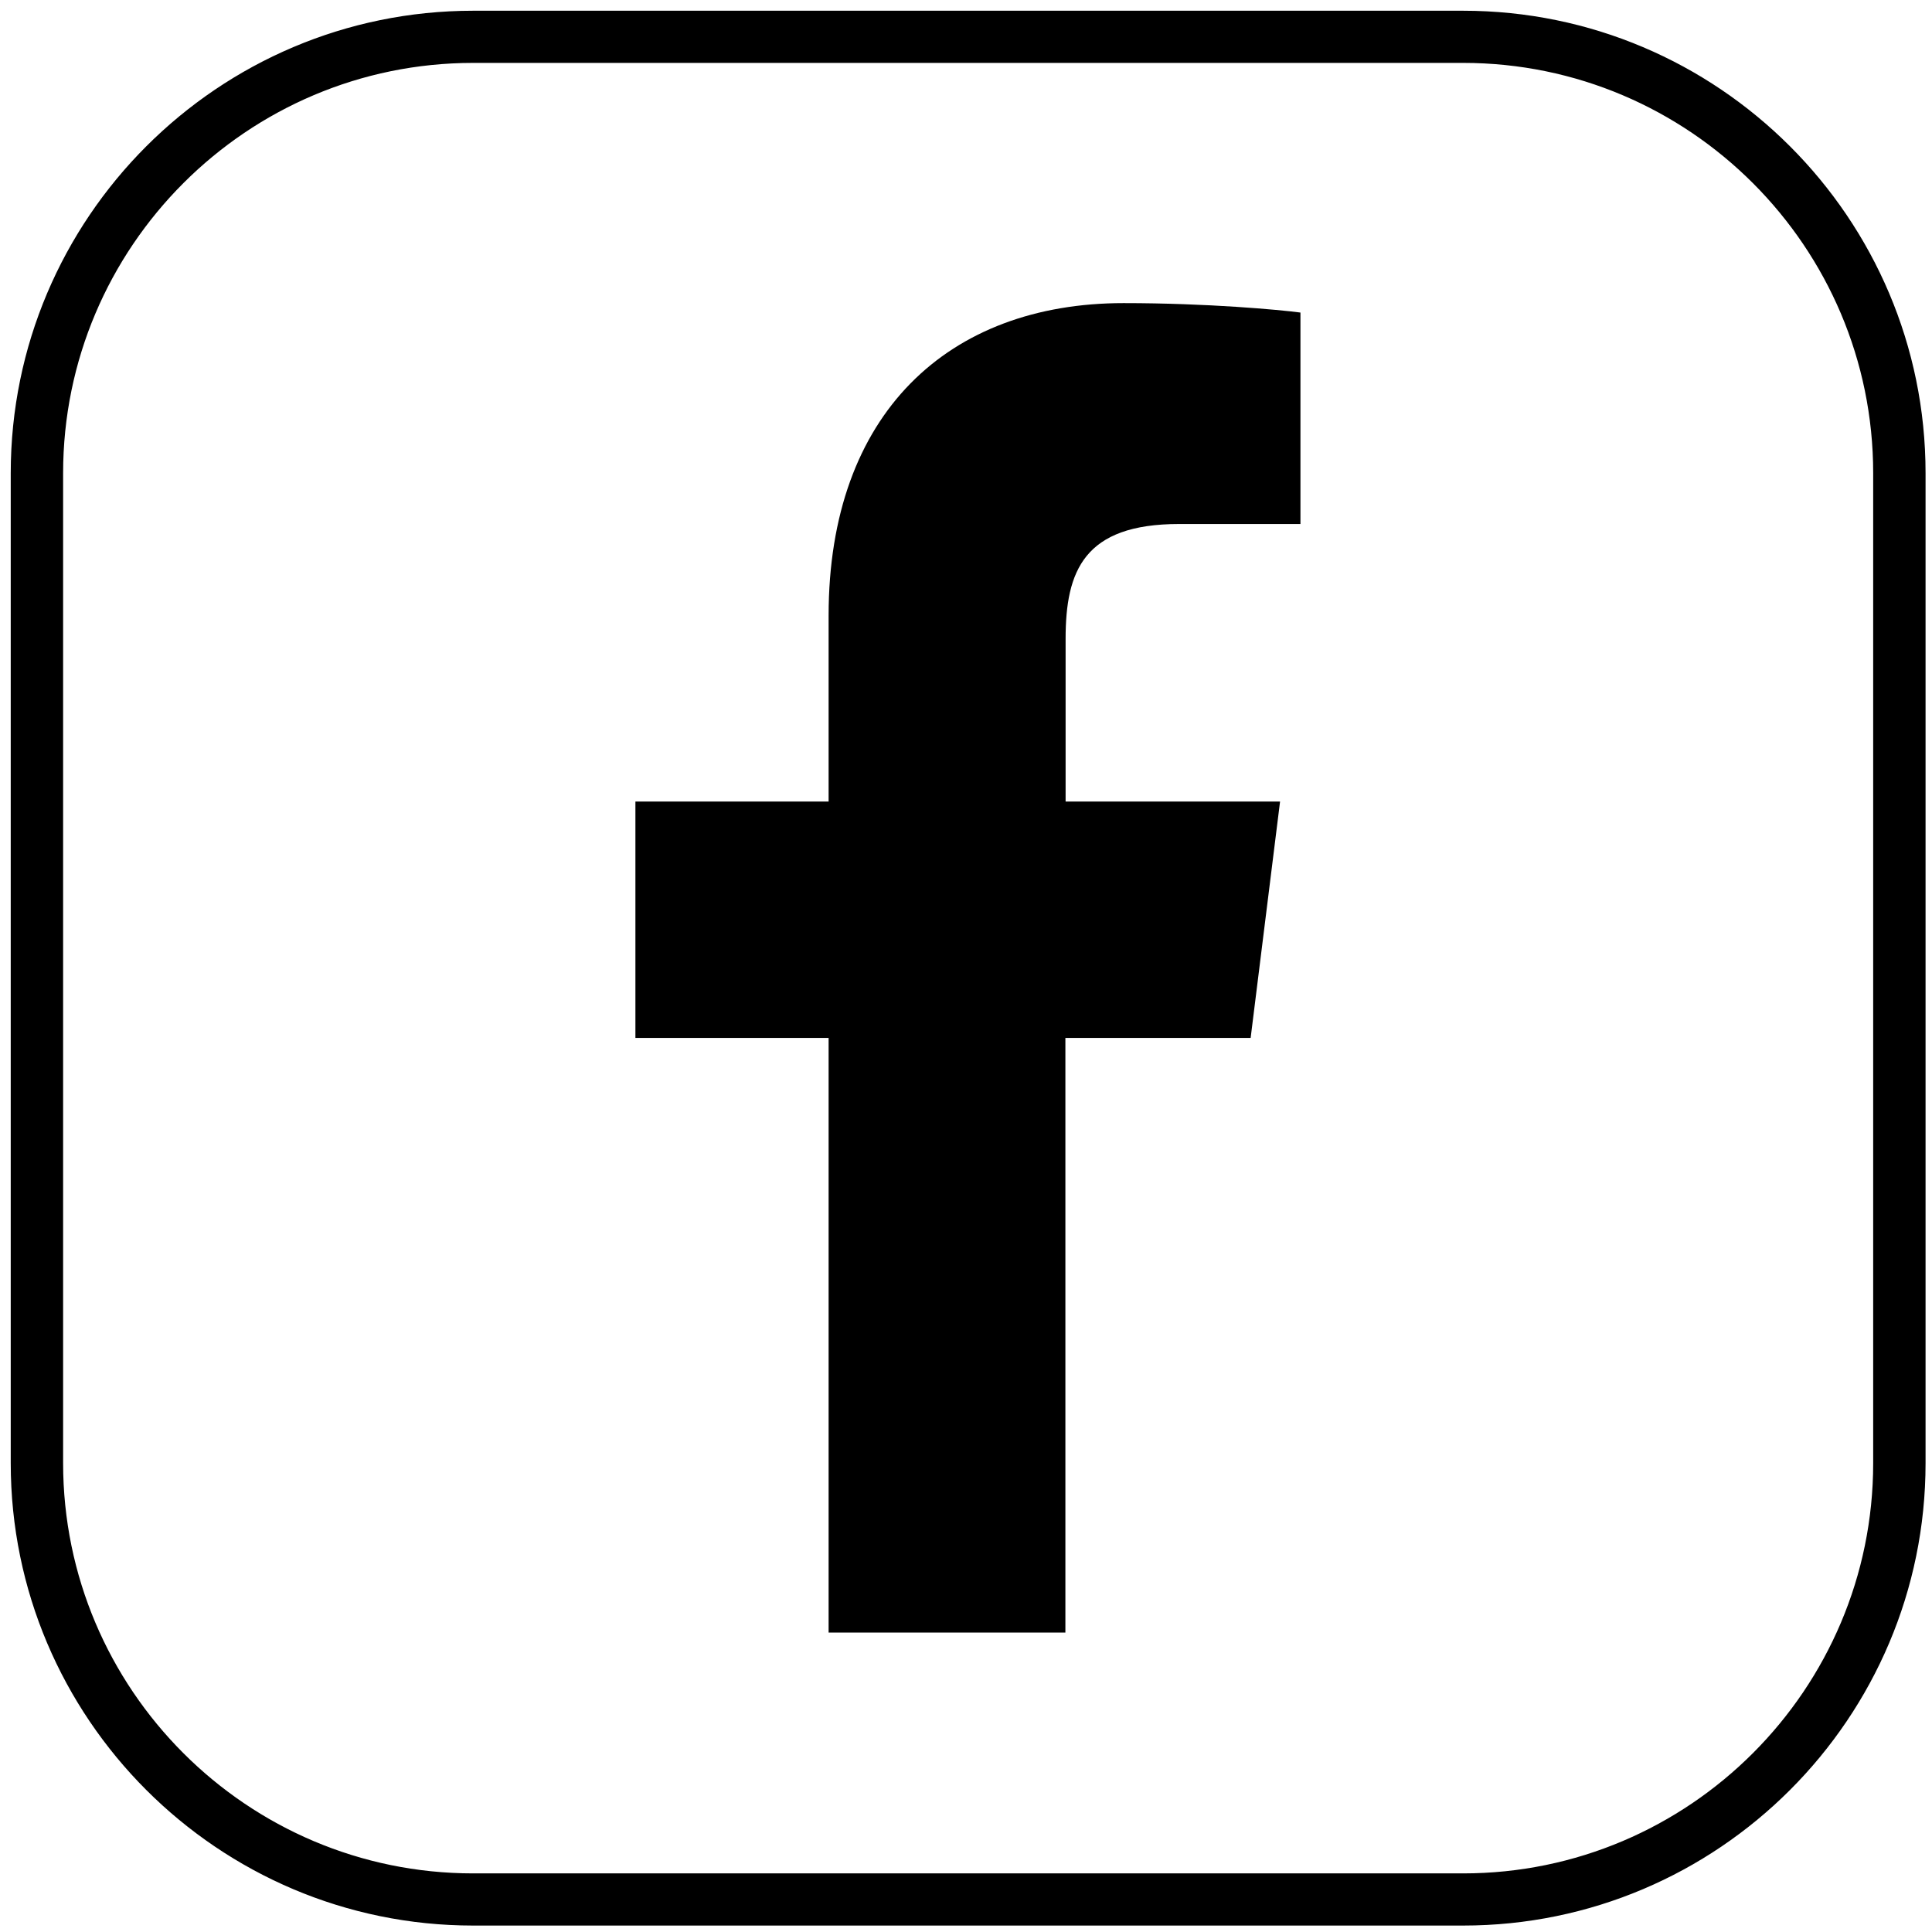 <?xml version="1.0" encoding="UTF-8"?>
<!-- Generator: Adobe Illustrator 25.2.3, SVG Export Plug-In . SVG Version: 6.00 Build 0)  -->
<svg version="1.1" id="Layer_1" xmlns="http://www.w3.org/2000/svg" xmlns:xlink="http://www.w3.org/1999/xlink" x="0px" y="0px" viewBox="0 0 900 900" style="enable-background:new 0 0 900 900;" xml:space="preserve">
<style type="text/css">
	.st0{fill:#000000;}
</style>
<path class="st0" d="M549.3,244.1h56.5v-98.5c-9.8-1.3-43.3-4.4-82.4-4.4c-81.5,0-137.4,51.3-137.4,145.5v86.7h-90v110.1h90v277  h110.3v-277h86.3l13.7-110.1h-99.9v-75.8C496.4,265.9,505,244.1,549.3,244.1L549.3,244.1z"/>
<g>
	<g>
		<path class="st0" d="M681.6,892H220.4C104.4,892,10,797.6,10,681.6V220.4C10,104.4,104.4,10,220.4,10h461.2    c116,0,210.4,94.4,210.4,210.4v461.2C892,797.6,797.6,892,681.6,892z M220.4,24.3c-108.1,0-196,87.9-196,196.1v461.2    c0,108.1,87.9,196.1,196,196.1h461.2c108.1,0,196-87.9,196-196.1V220.4c0-108.1-87.9-196.1-196-196.1L220.4,24.3L220.4,24.3z"/>
		<path class="st0" d="M681.6,897H220.4C101.6,897,5,800.4,5,681.6V220.4C5,101.6,101.6,5,220.4,5h461.2    C800.4,5,897,101.6,897,220.4v461.2C897,800.4,800.4,897,681.6,897z M220.4,15C107.1,15,15,107.1,15,220.4v461.2    C15,794.9,107.1,887,220.4,887h461.2C794.9,887,887,794.9,887,681.6V220.4C887,107.1,794.9,15,681.6,15H220.4z M681.6,882.7H220.4    c-110.8,0-201-90.2-201-201.1V220.4c0-110.9,90.2-201.1,201-201.1h461.2c110.8,0,201,90.2,201,201.1v461.2    C882.6,792.5,792.4,882.7,681.6,882.7z M220.4,29.3c-105.3,0-191,85.7-191,191.1v461.2c0,105.4,85.7,191.1,191,191.1h461.2    c105.3,0,191-85.7,191-191.1V220.4c0-105.4-85.7-191.1-191-191.1H220.4z"/>
	</g>
</g>
</svg>